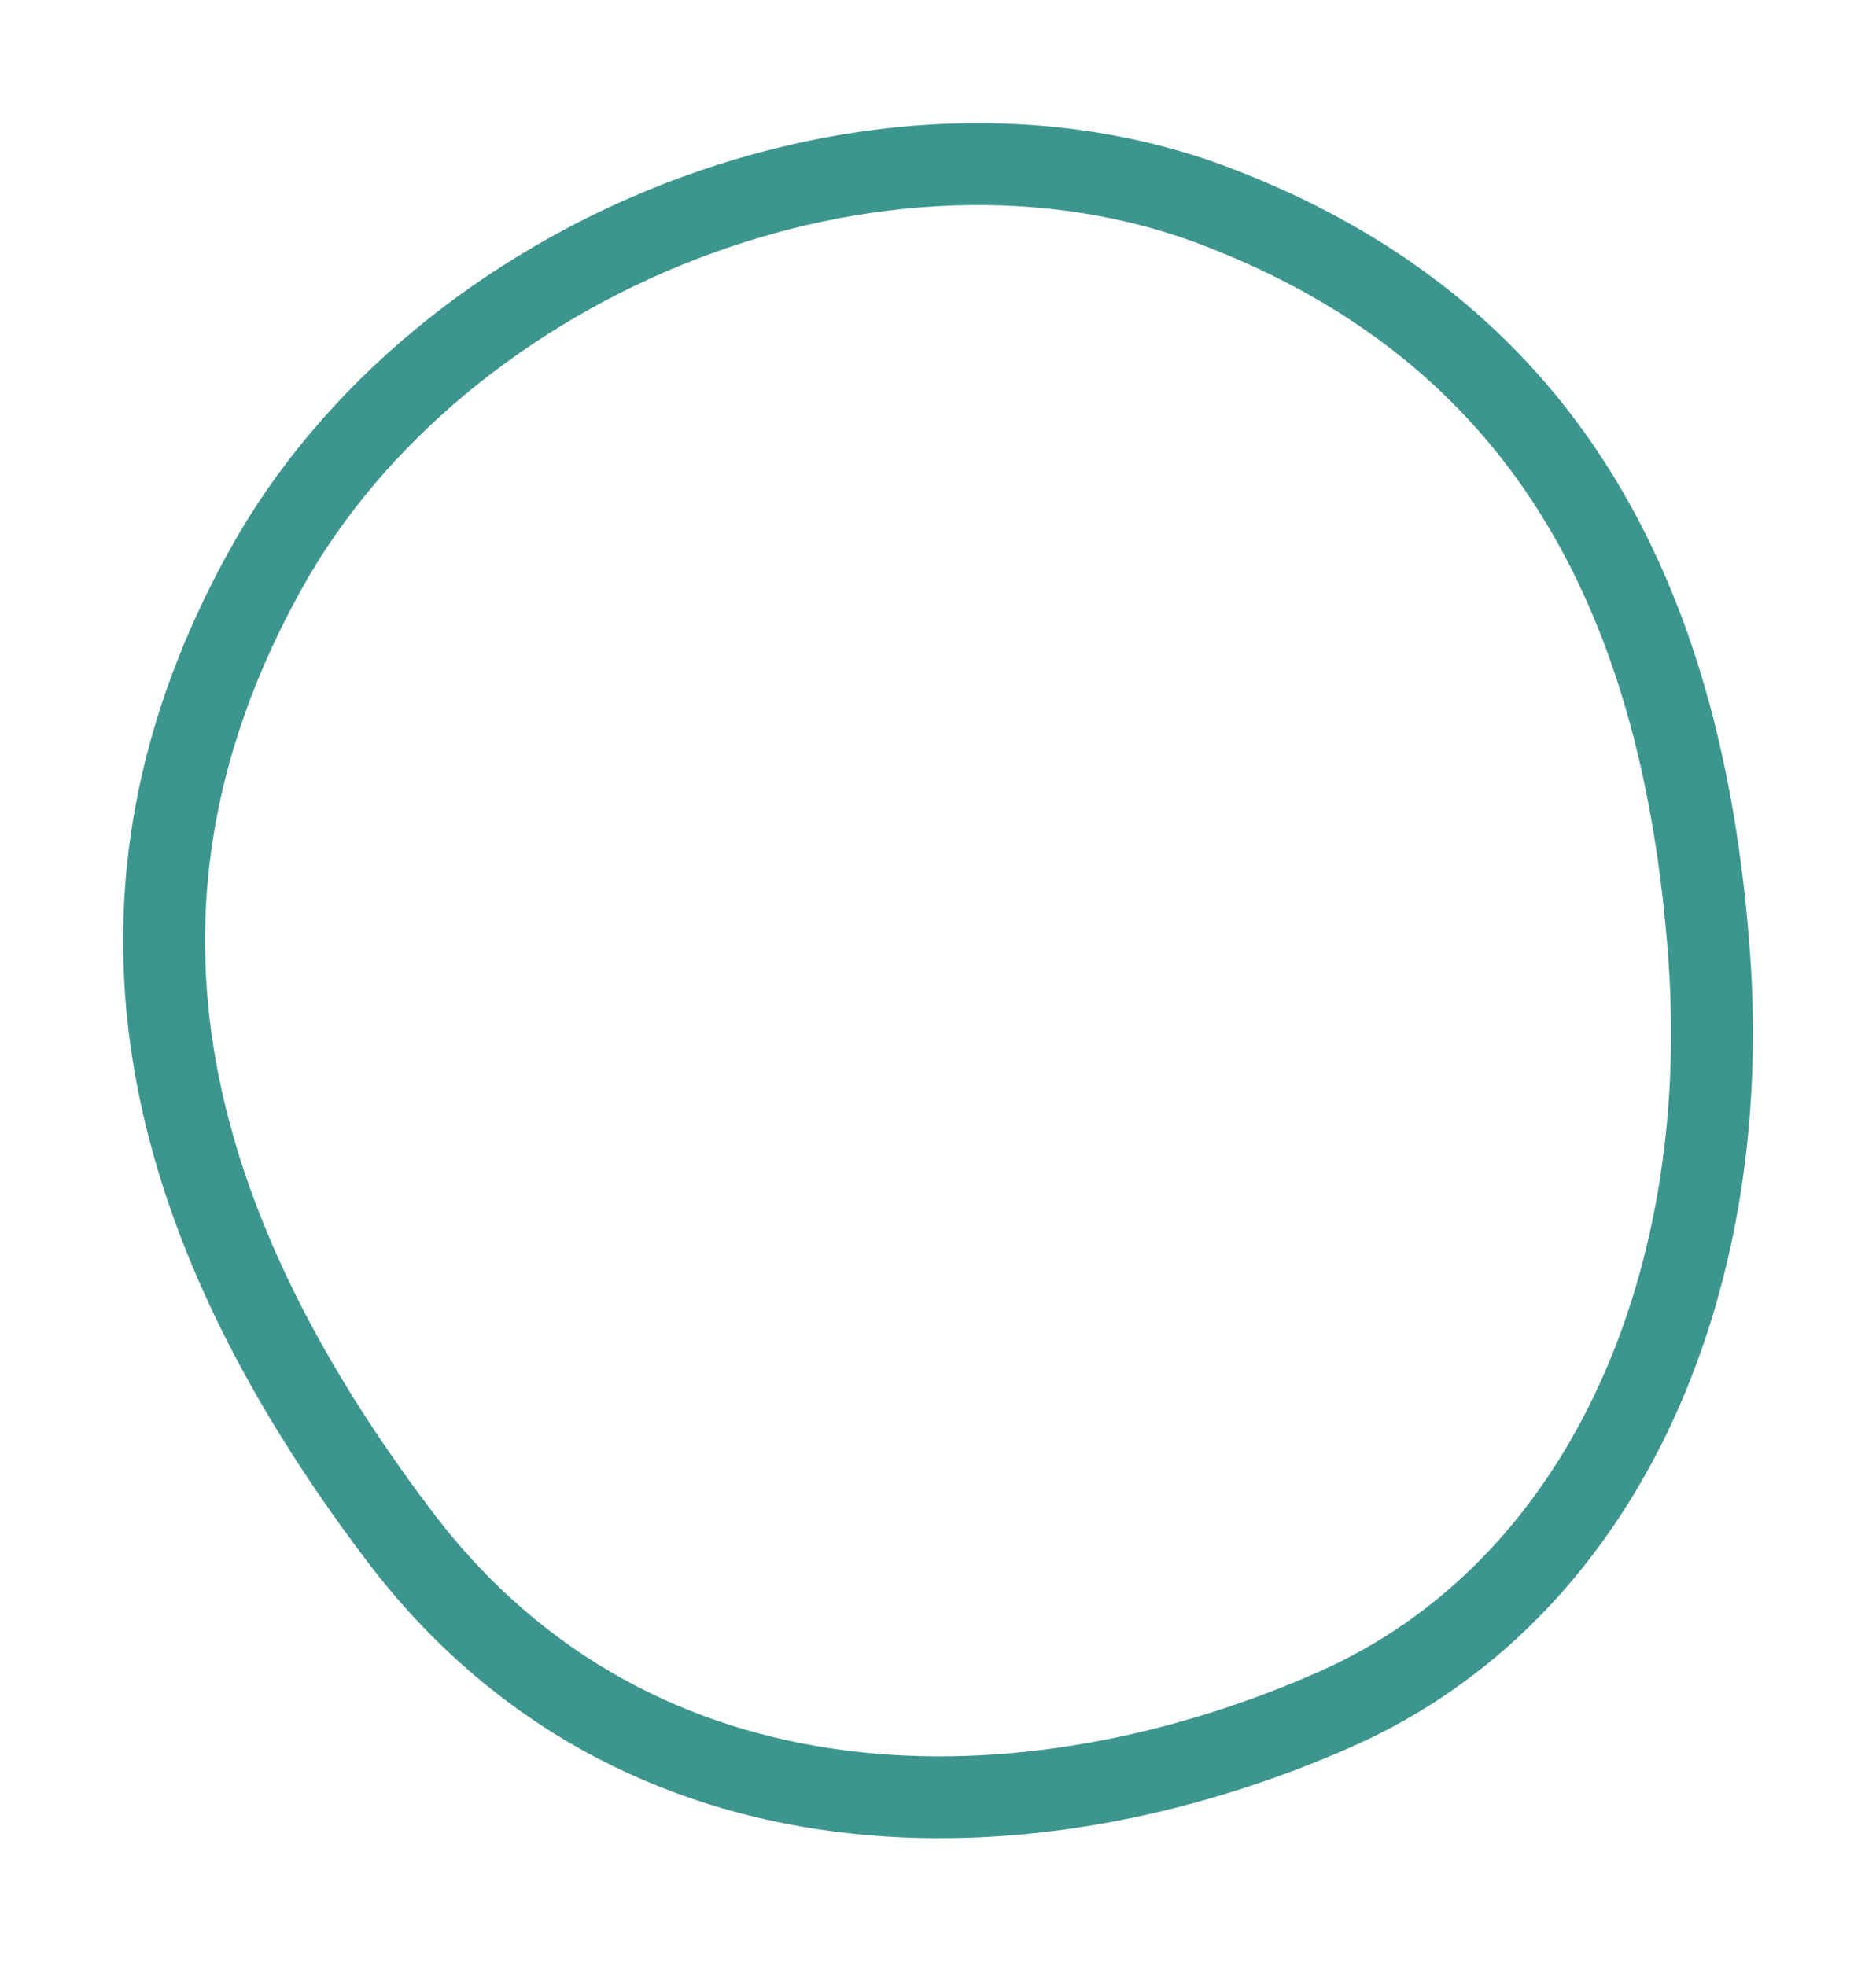 <?xml version="1.0" encoding="UTF-8"?> <svg xmlns="http://www.w3.org/2000/svg" width="229" height="240" viewBox="0 0 229 240" fill="none"> <path fill-rule="evenodd" clip-rule="evenodd" d="M163.045 208.632C125.405 225.323 77.643 225.651 48.796 187.572C18.866 148.063 10.394 109.204 32.434 69.5C53.799 31.01 107.432 9.394 148.734 25.306C187.646 40.297 205.355 71.589 208.636 116.694C211.605 157.523 195.332 194.315 163.045 208.632Z" stroke="#3D968E" stroke-width="10"></path> </svg> 
